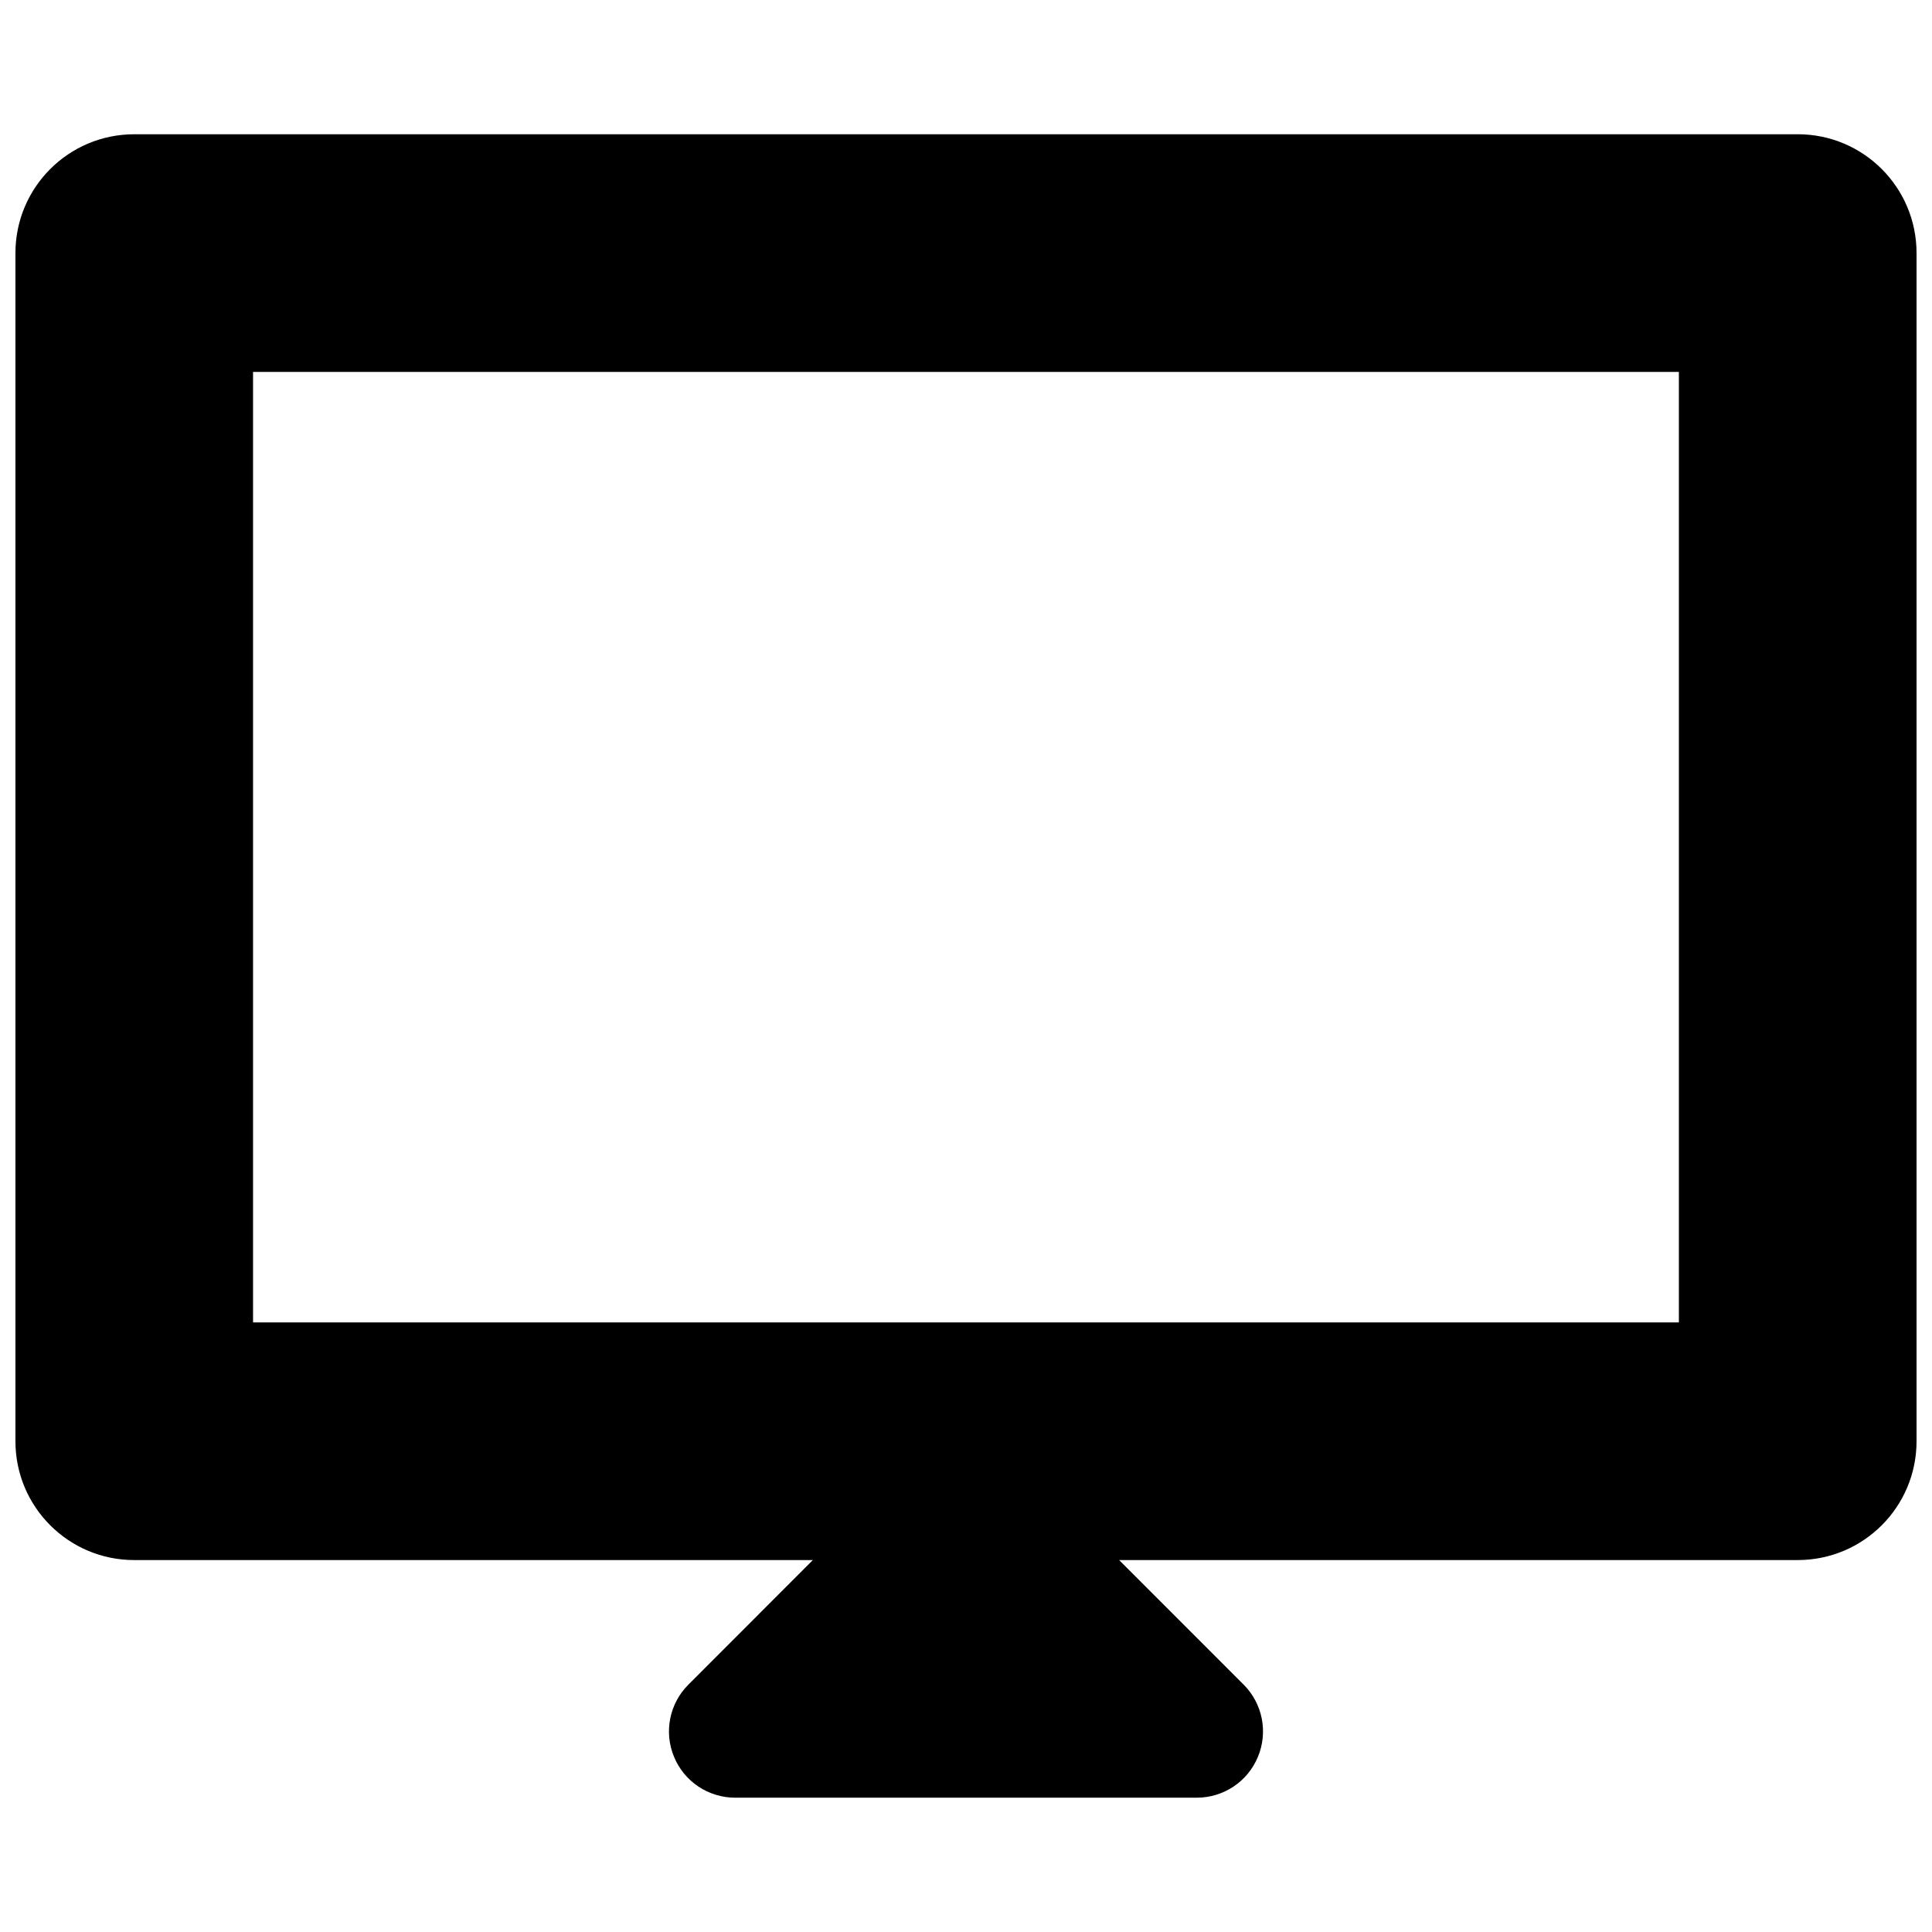 <?xml version="1.0" encoding="UTF-8"?>
<!-- Uploaded to: ICON Repo, www.iconrepo.com, Generator: ICON Repo Mixer Tools -->
<svg fill="#000000" width="800px" height="800px" version="1.1" viewBox="144 144 512 512" xmlns="http://www.w3.org/2000/svg">
 <path d="m620.41 179.58h-440.83c-17.398 0-31.488 14.09-31.488 31.488v314.88c0 17.398 14.09 31.488 31.488 31.488h179.83l-32.969 33c-5.039 5.008-6.551 12.609-3.809 19.16 2.707 6.547 9.098 10.812 16.23 10.812h122.27c7.133 0 13.523-4.266 16.23-10.832 2.738-6.551 1.227-14.137-3.809-19.16l-32.969-32.984h179.83c17.398 0 31.488-14.09 31.488-31.488v-314.88c0-17.398-14.09-31.488-31.488-31.488zm-31.488 314.88h-377.86v-251.9h377.86z"/>
</svg>